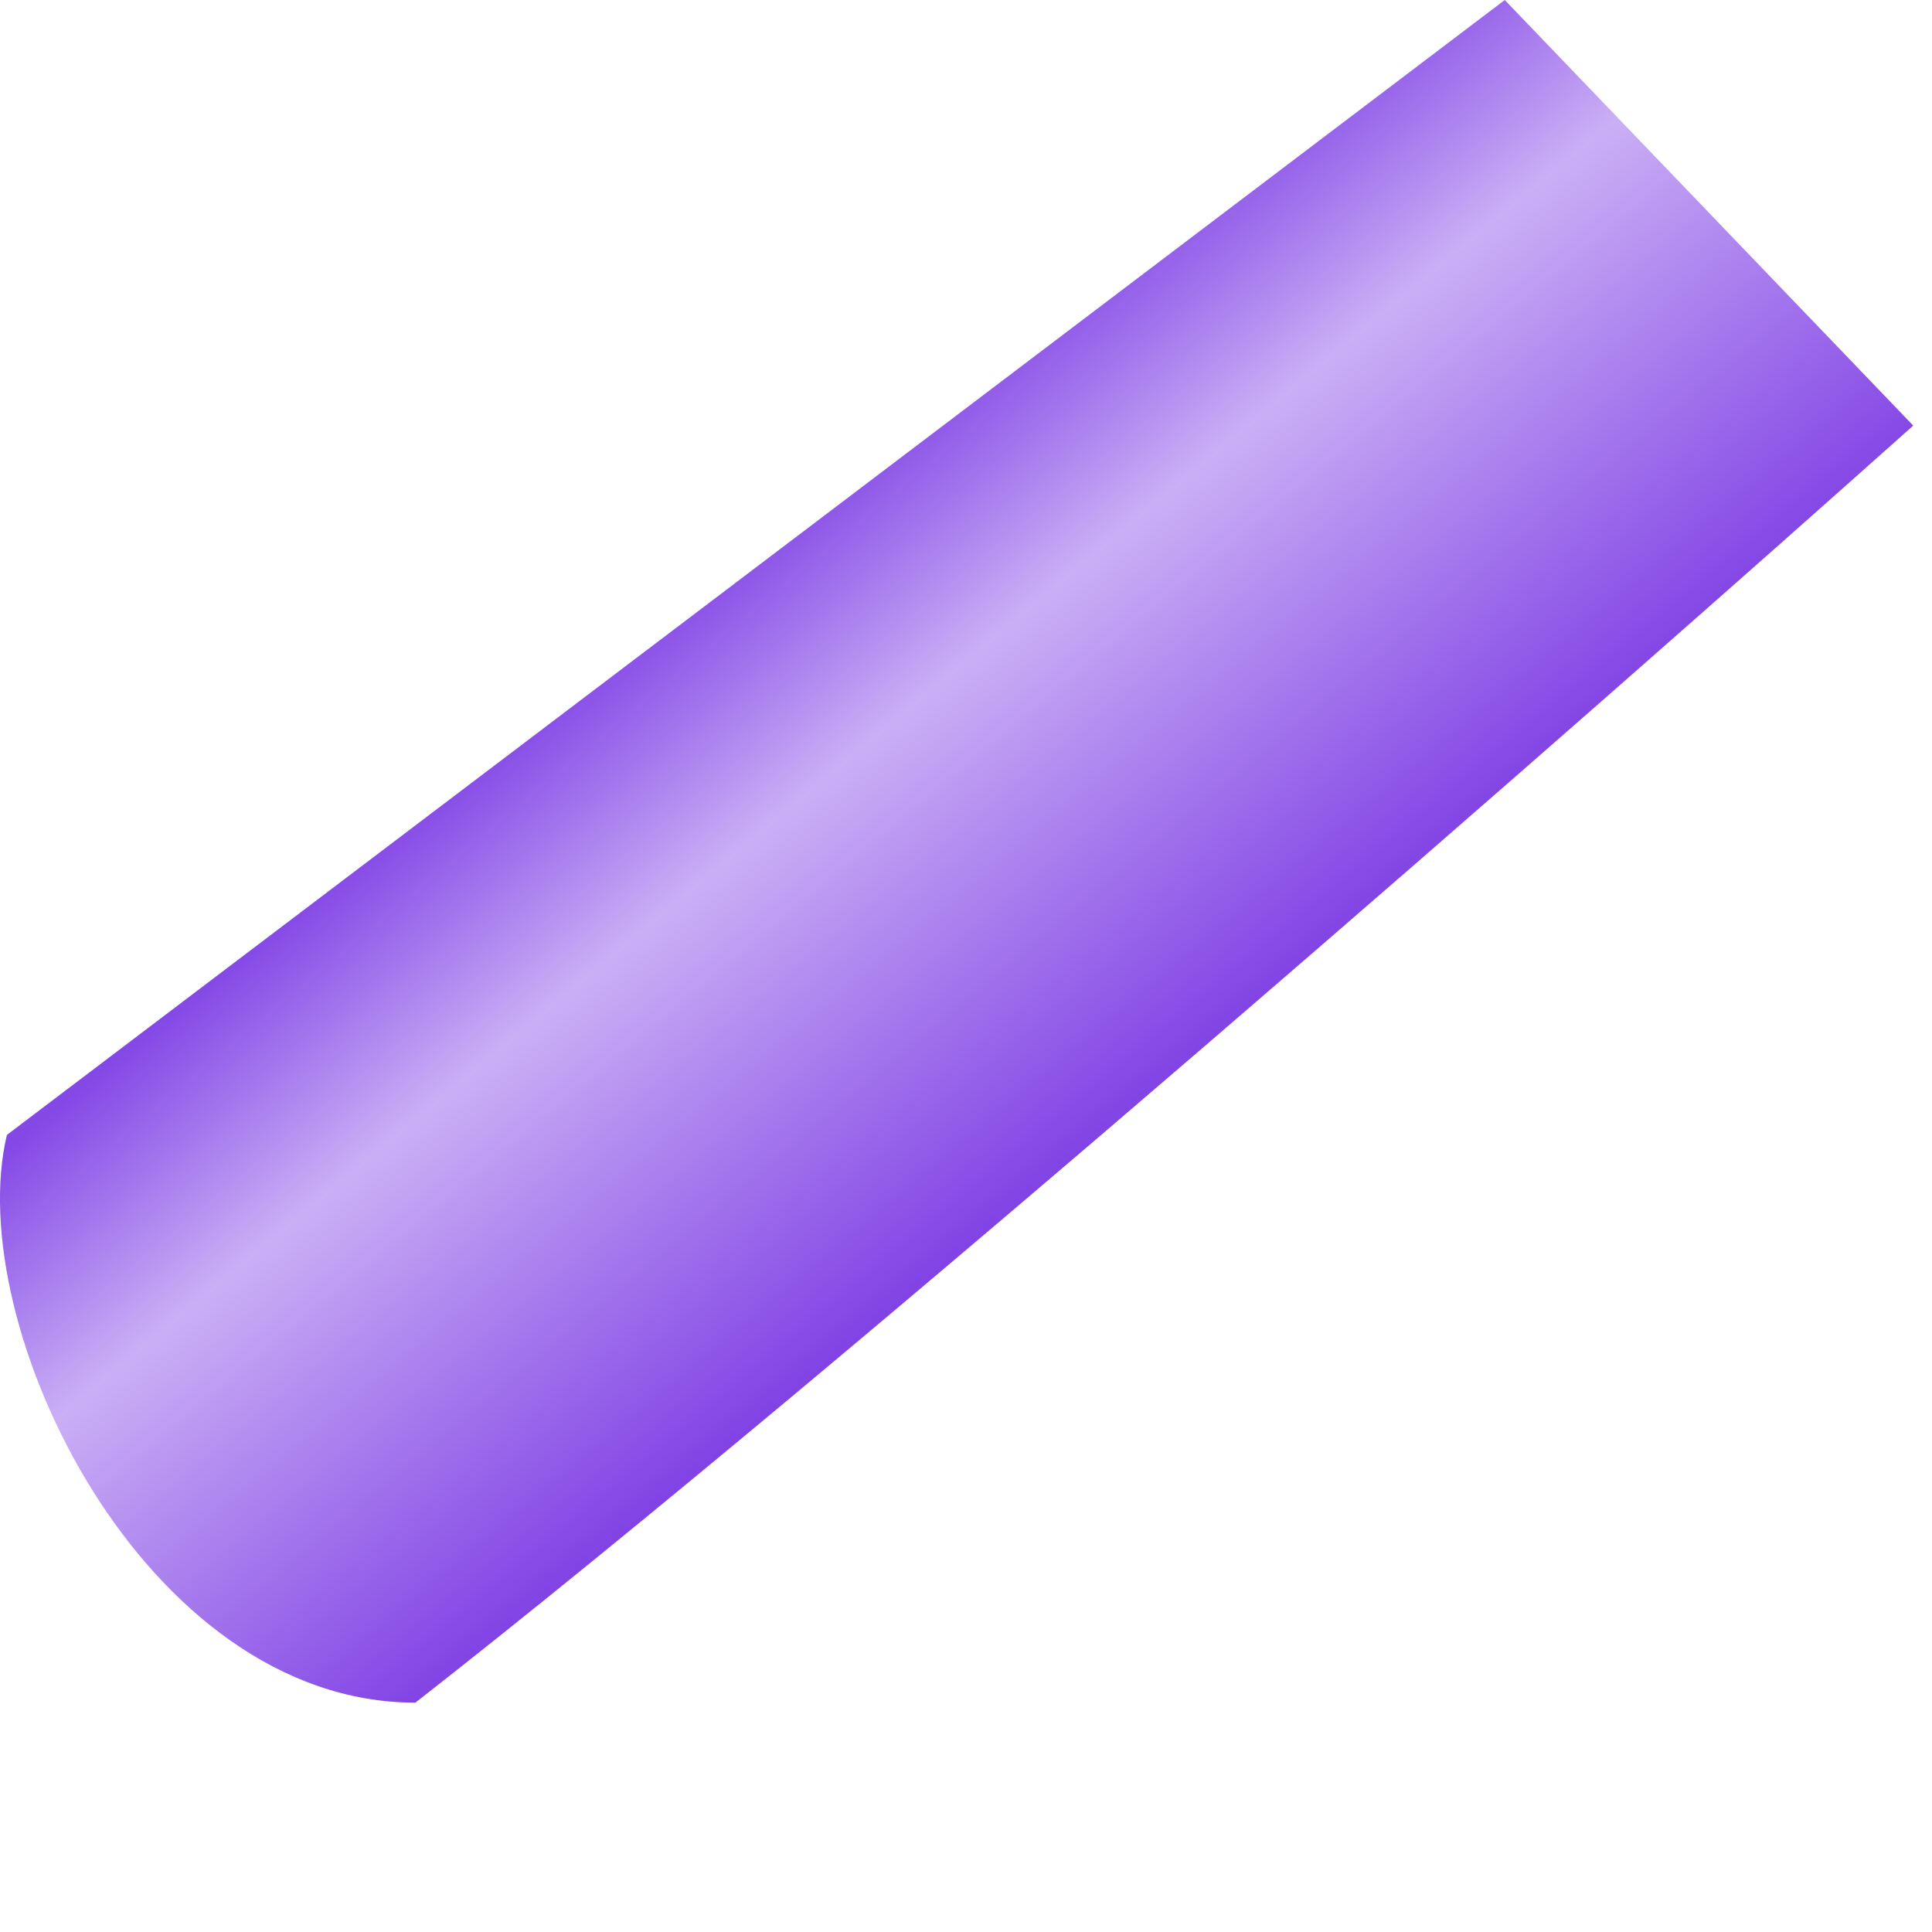 <?xml version="1.0" encoding="utf-8"?>
<svg xmlns="http://www.w3.org/2000/svg" fill="none" height="100%" overflow="visible" preserveAspectRatio="none" style="display: block;" viewBox="0 0 7 7" width="100%">
<path d="M0.025 4.112L5.452 0L6.932 1.542C5.781 2.57 3.084 4.935 1.505 6.169C0.519 6.169 -0.139 4.798 0.025 4.112Z" fill="url(#paint0_linear_0_3923)" id="Vector 1074"/>
<defs>
<linearGradient gradientUnits="userSpaceOnUse" id="paint0_linear_0_3923" x1="1.973" x2="4.046" y1="2.056" y2="4.543">
<stop offset="0.113" stop-color="#8448E6"/>
<stop offset="0.382" stop-color="#CAAFF5"/>
<stop offset="1" stop-color="#712BE1"/>
</linearGradient>
</defs>
</svg>